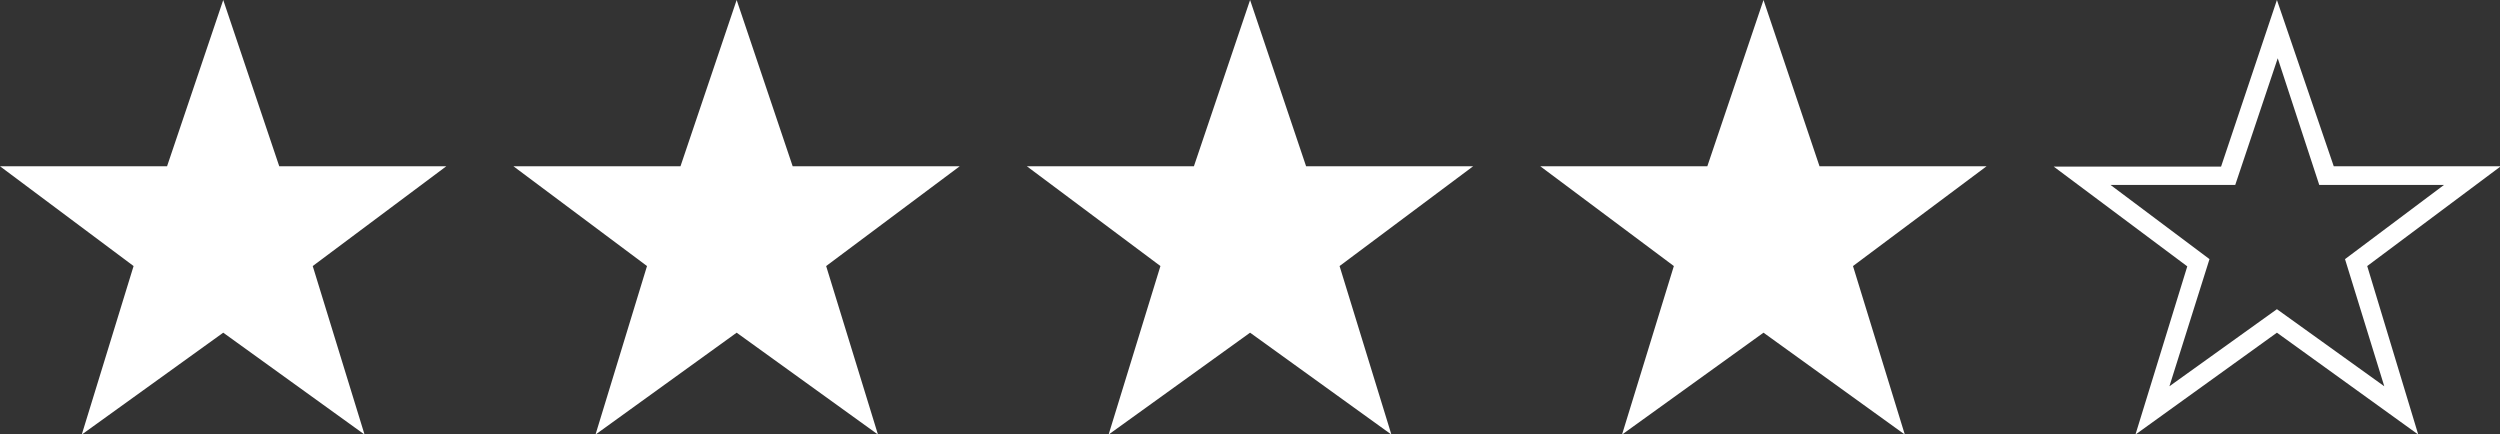 <svg xmlns="http://www.w3.org/2000/svg" viewBox="0 0 155.33 26.98"><rect x="0" y="0" width="155.33" height="26.98" fill="#333333" stroke="none"/><defs><style>.cls-1{fill:#fff;}</style></defs><g id="レイヤー_1" data-name="レイヤー 1"><path class="cls-1" d="M17.35,10.33H27.73l-8.3,6.2L22.65,27l-8.78-6.33L5.08,27,8.3,16.53,0,10.33H10.38L13.87,0Z"/><path class="cls-1" d="M49.25,10.33H59.63l-8.3,6.2L54.55,27l-8.78-6.33L37,27,40.2,16.53l-8.3-6.2H42.28L45.77,0Z"/><path class="cls-1" d="M81.15,10.33H91.53l-8.3,6.2L86.45,27l-8.78-6.33L68.88,27,72.1,16.53l-8.3-6.2H74.18L77.67,0Z"/><path class="cls-1" d="M113.05,10.33h10.38l-8.3,6.2L118.35,27l-8.78-6.33L100.78,27,104,16.53l-8.3-6.2h10.38L109.57,0Z"/><path class="cls-1" d="M145,10.33h10.38l-8.3,6.2L150.25,27l-8.78-6.33L132.68,27l3.22-10.45-8.3-6.2H138L141.47,0Zm-3.48-6.71-2.64,7.87h-7.75l6.15,4.61L134.79,24l6.68-4.79L148.14,24,145.7,16.1l6.15-4.61H144.1Z"/></g></svg>